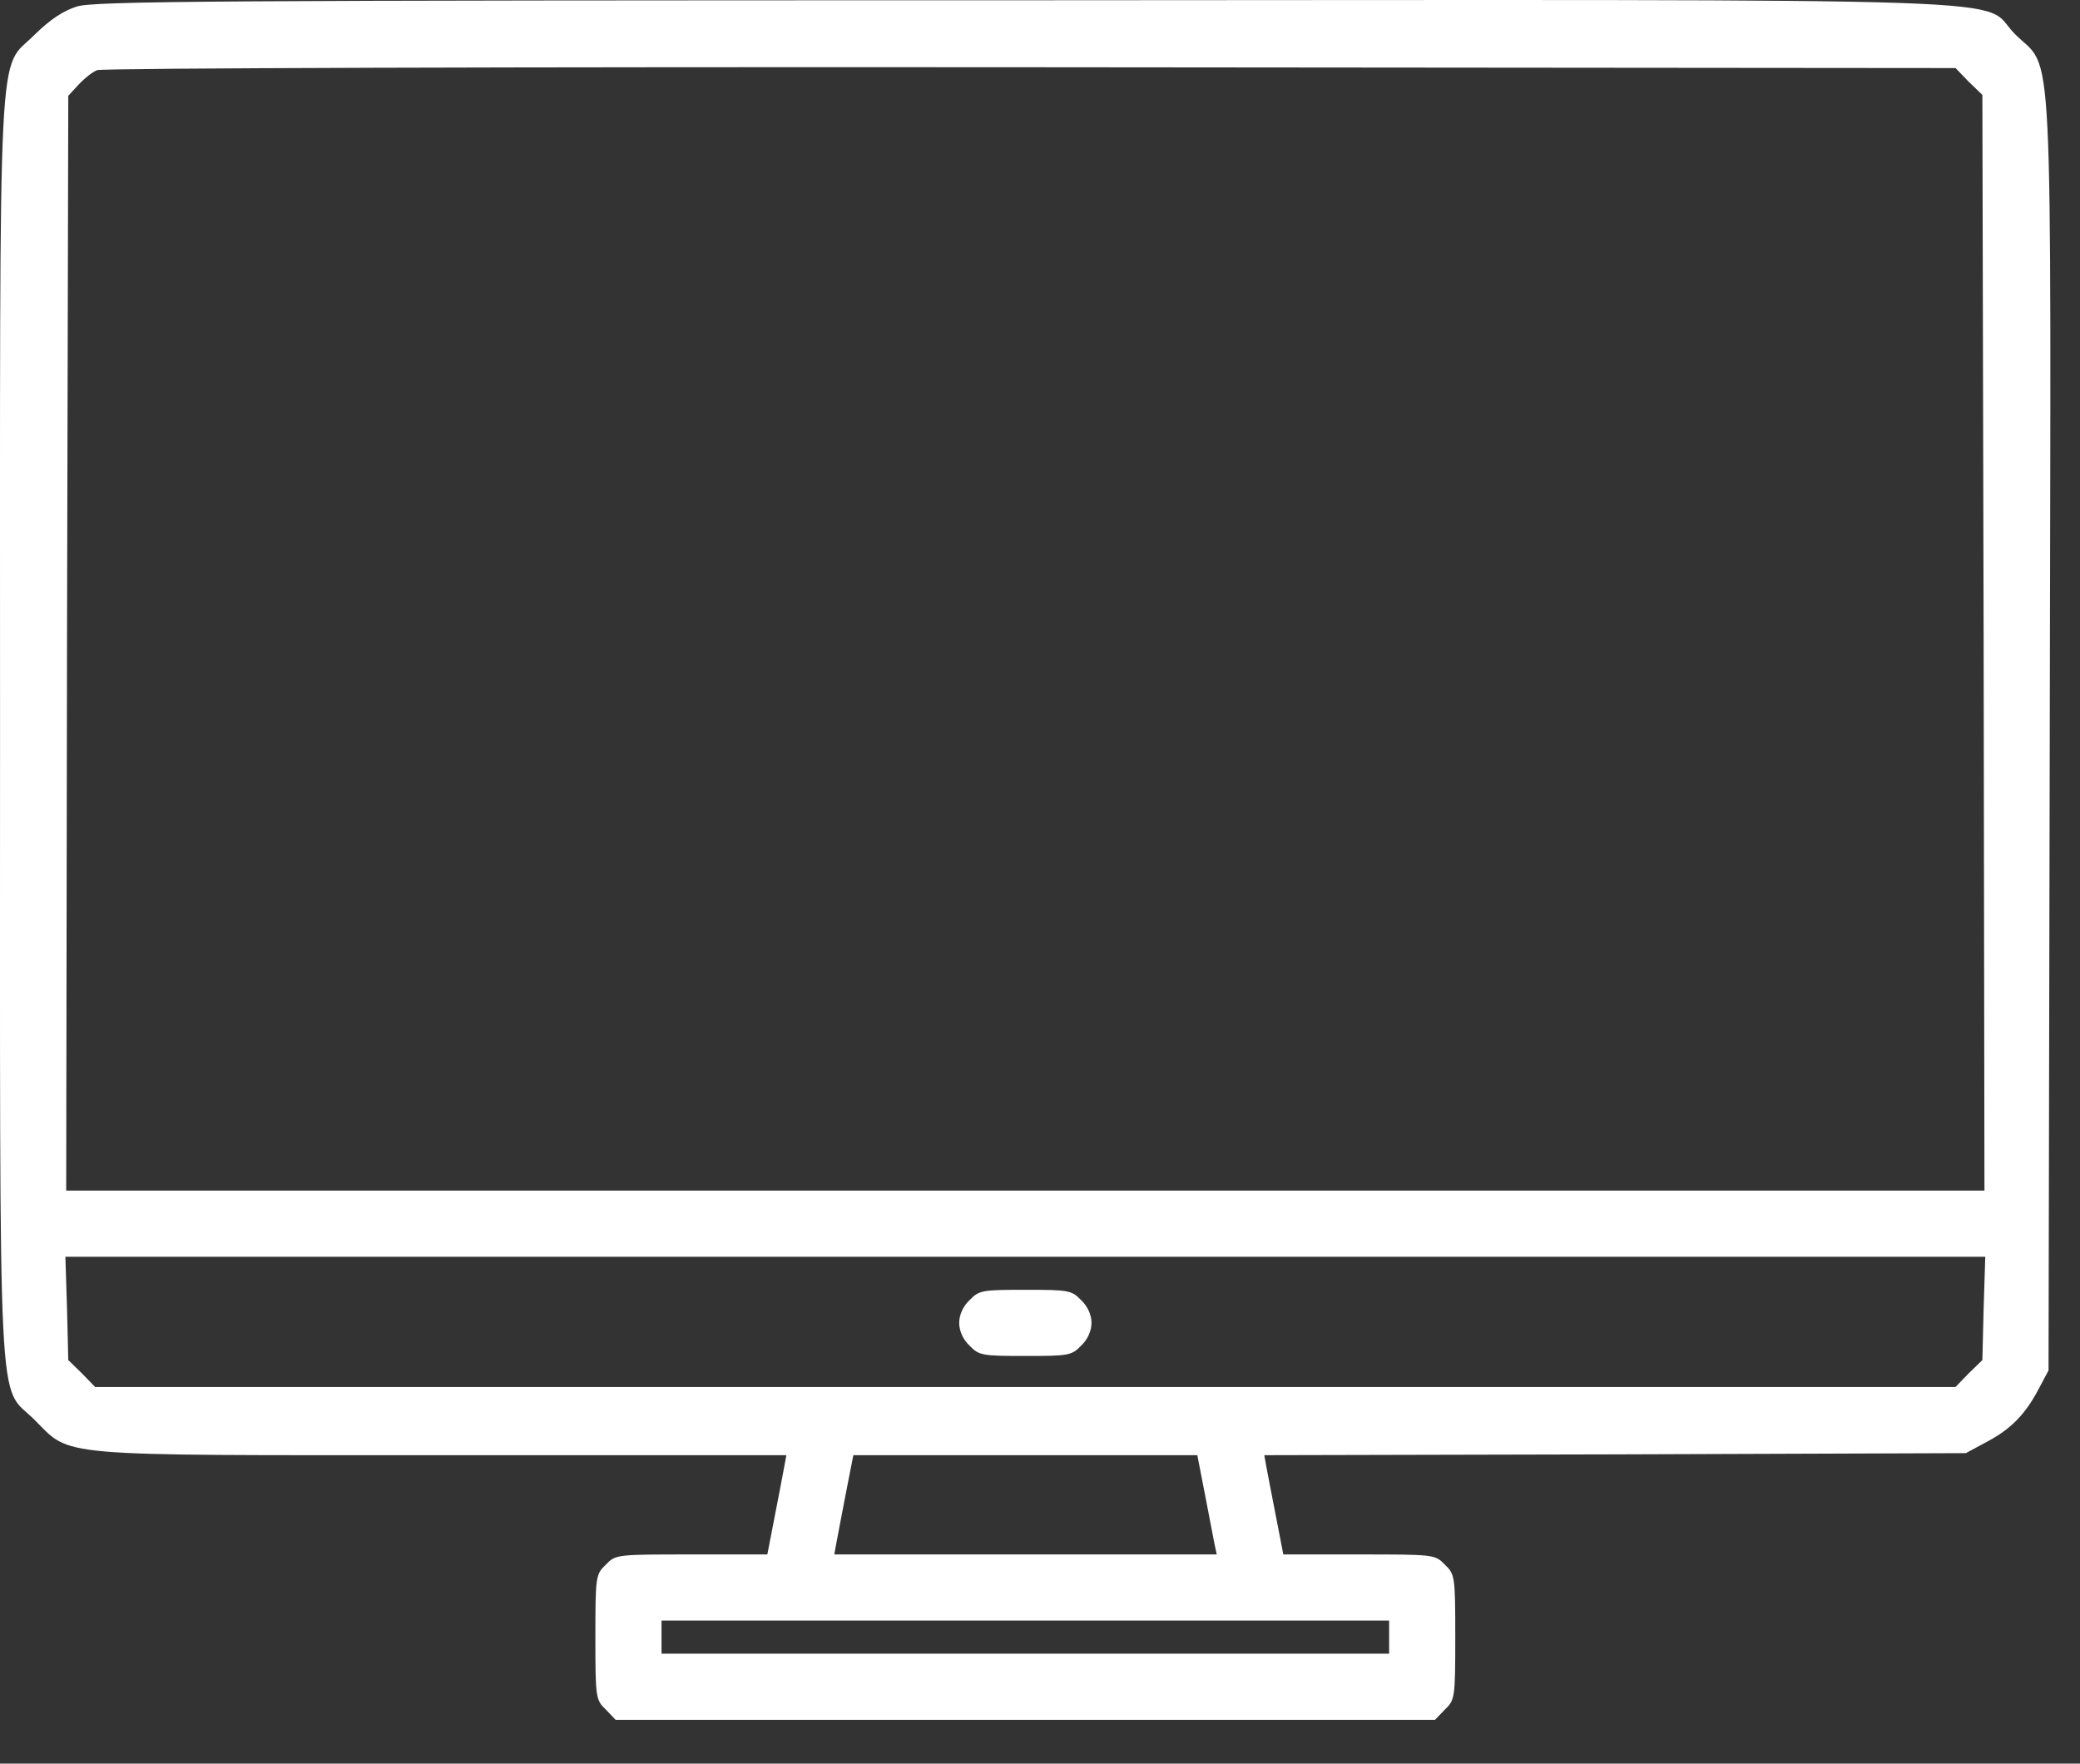 <svg width="46" height="39" viewBox="0 0 46 39" fill="none" xmlns="http://www.w3.org/2000/svg">
<rect x="0" y="0" width="46" height="39" fill="#333333" stroke="none"/>
<path d="M1.702 0.143C1.391 0.243 1.117 0.426 0.769 0.764C-0.063 1.606 0.001 0.316 0.001 16.088C0.001 31.841 -0.063 30.579 0.76 31.393C1.592 32.225 1.098 32.179 9.802 32.179H17.391L17.345 32.426C17.318 32.572 17.226 33.066 17.135 33.523L16.97 34.374H15.297C13.633 34.374 13.615 34.374 13.396 34.602C13.176 34.812 13.167 34.858 13.167 36.202C13.167 37.546 13.176 37.592 13.396 37.802L13.615 38.031H22.675H31.736L31.956 37.802C32.175 37.592 32.184 37.546 32.184 36.202C32.184 34.858 32.175 34.812 31.956 34.602C31.736 34.374 31.718 34.374 30.054 34.374H28.381L28.216 33.523C28.125 33.066 28.033 32.572 28.006 32.435L27.96 32.179L35.713 32.161L43.475 32.134L43.933 31.887C44.472 31.603 44.792 31.274 45.085 30.716L45.304 30.305L45.331 16.271C45.359 0.271 45.423 1.615 44.563 0.755C43.731 -0.077 45.843 -0.004 22.639 0.006C4.701 0.006 2.095 0.024 1.702 0.143ZM43.539 1.807L43.841 2.099L43.869 14.213L43.887 26.328H22.675H1.464L1.482 14.223L1.51 2.118L1.738 1.871C1.866 1.734 2.049 1.587 2.15 1.551C2.25 1.505 11.54 1.478 22.785 1.487L43.247 1.505L43.539 1.807ZM43.869 28.933L43.841 30.076L43.539 30.369L43.247 30.671H22.675H2.104L1.811 30.369L1.51 30.076L1.482 28.933L1.446 27.791H22.675H43.905L43.869 28.933ZM26.643 33.02C26.735 33.487 26.826 33.98 26.854 34.118L26.909 34.374H22.675H18.451L18.497 34.118C18.525 33.98 18.616 33.487 18.707 33.02L18.872 32.179H22.675H26.479L26.643 33.02ZM30.721 36.202V36.568H22.675H14.63V36.202V35.836H22.675H30.721V36.202Z" fill="white"/>
<path d="M21.442 28.751C21.295 28.888 21.213 29.08 21.213 29.254C21.213 29.427 21.295 29.619 21.442 29.756C21.652 29.976 21.725 29.985 22.676 29.985C23.627 29.985 23.7 29.976 23.91 29.756C24.056 29.619 24.139 29.427 24.139 29.254C24.139 29.08 24.056 28.888 23.91 28.751C23.7 28.531 23.627 28.522 22.676 28.522C21.725 28.522 21.652 28.531 21.442 28.751Z" fill="white"/>
</svg>
